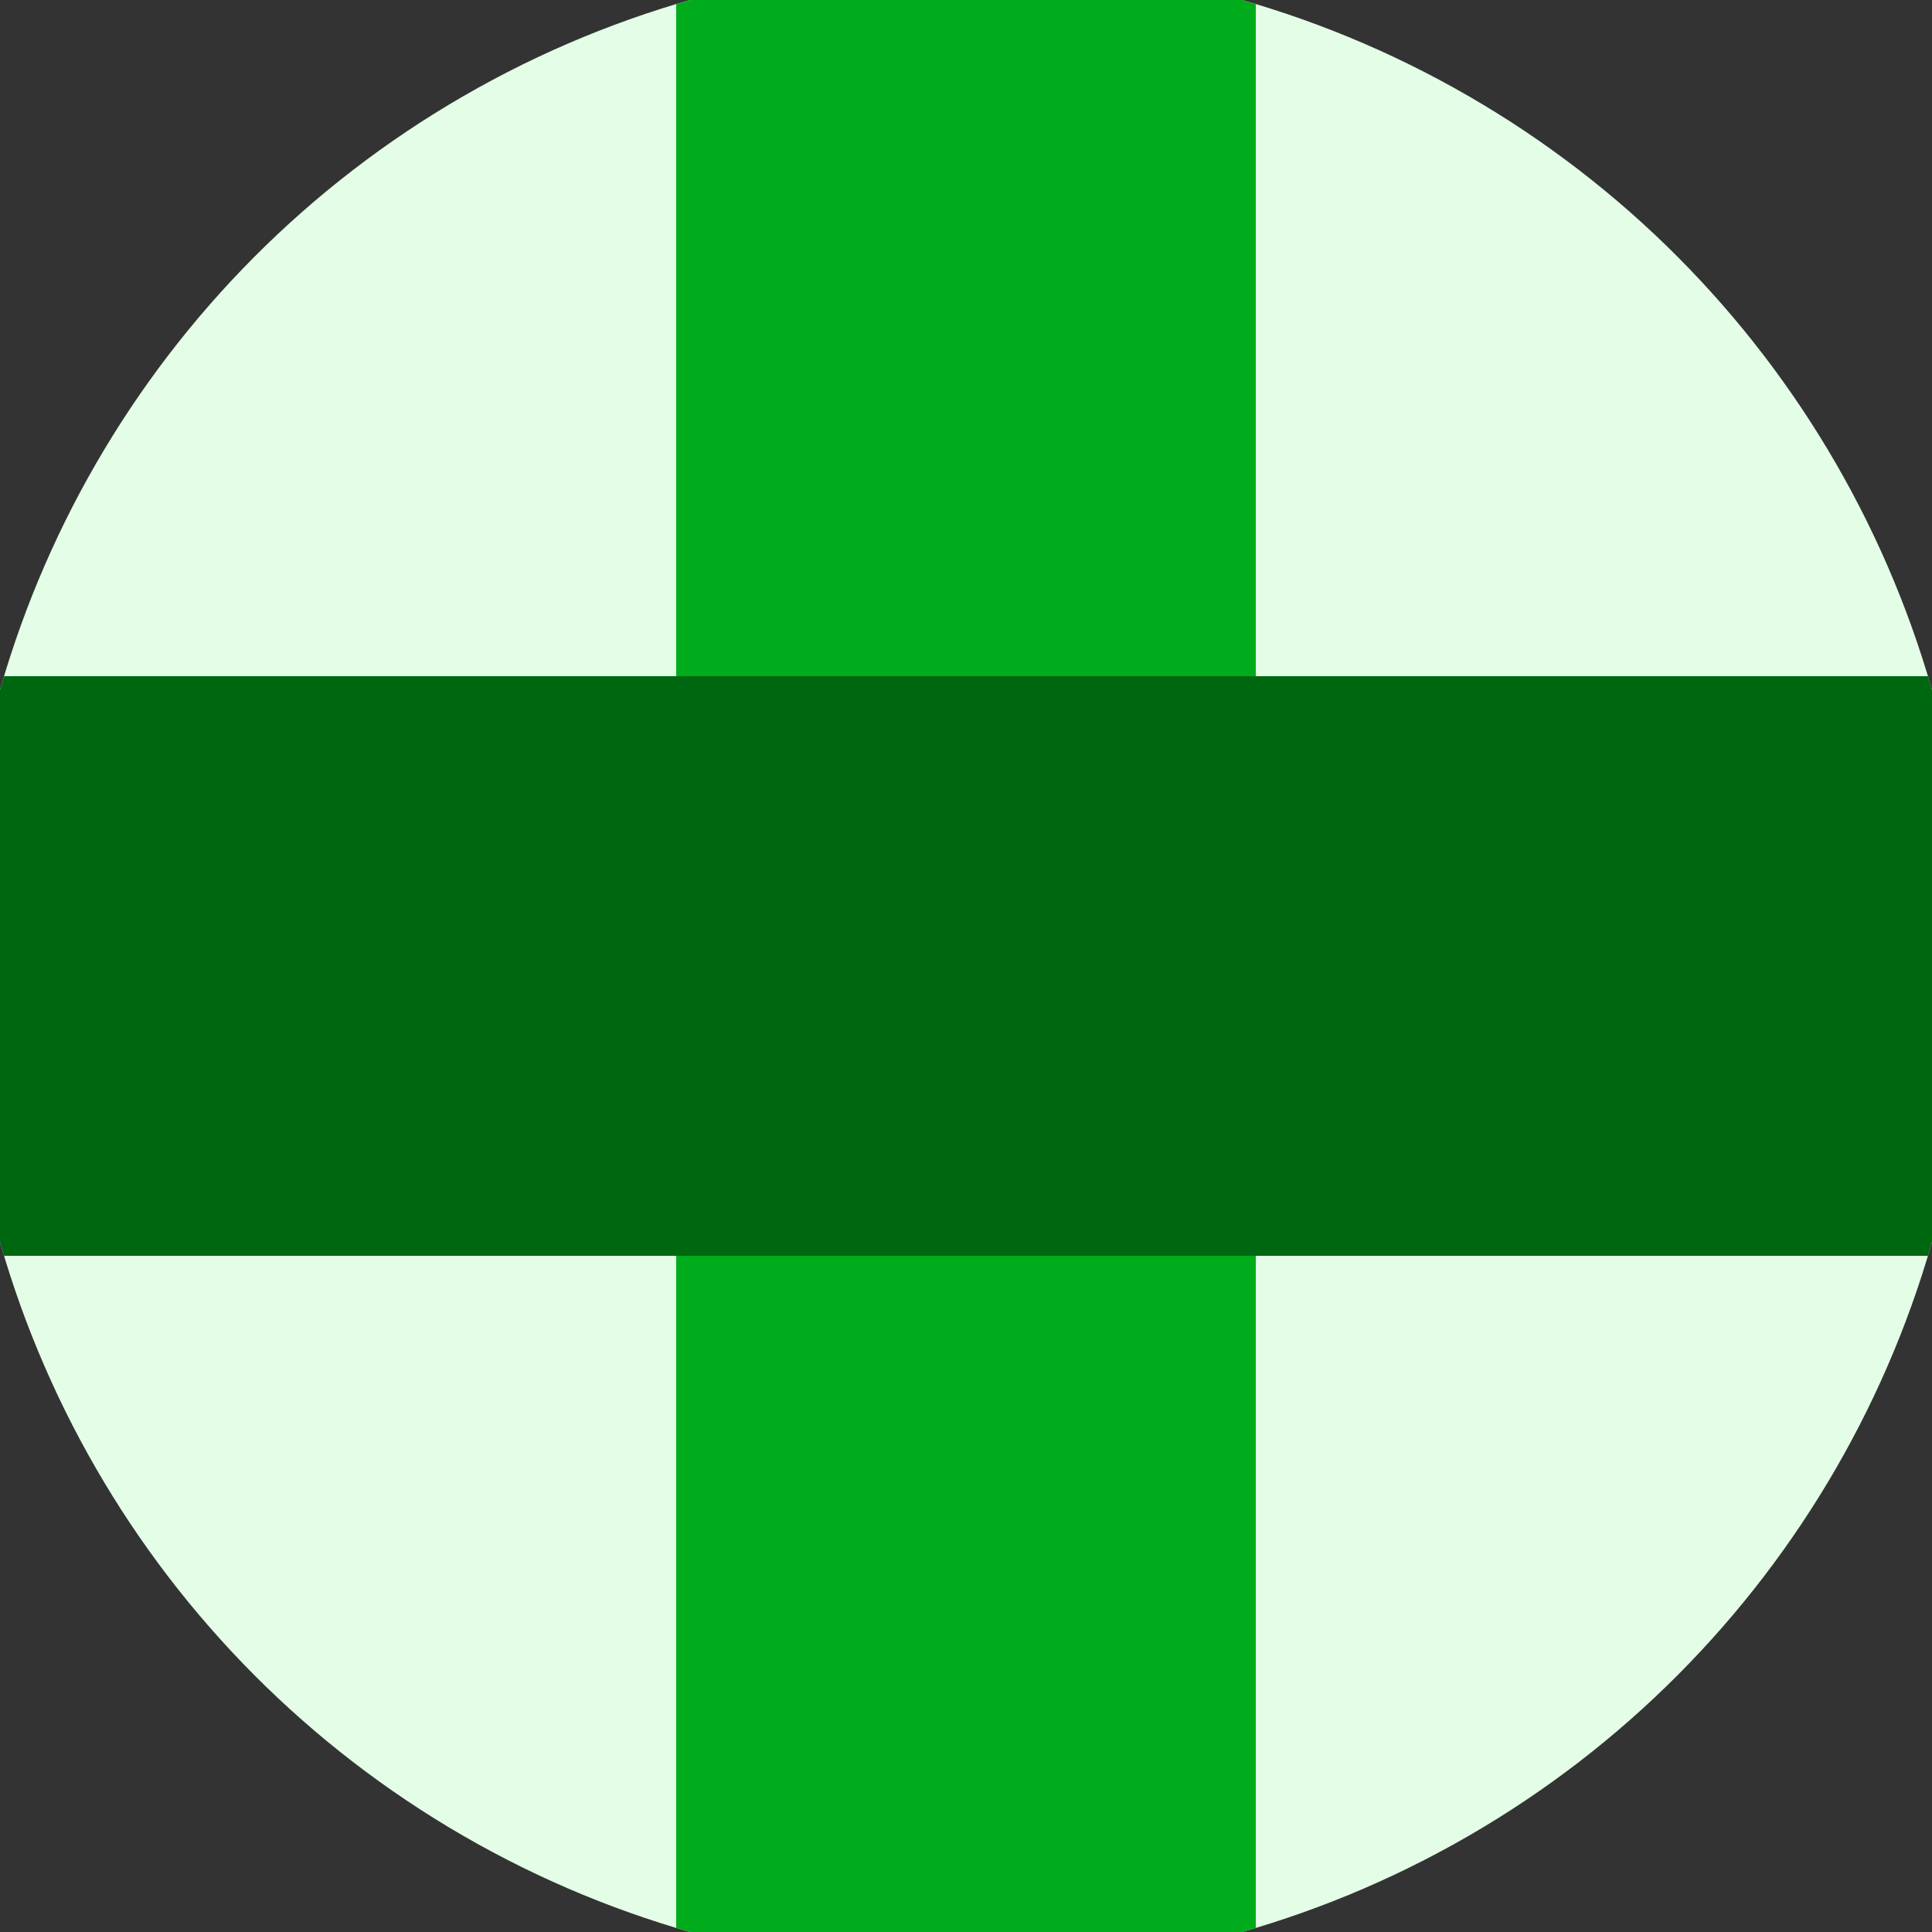 <svg xmlns="http://www.w3.org/2000/svg" width="128" height="128" viewBox="0 0 100 100" shape-rendering="geometricPrecision">
                            <rect x="0" y="0" width="100" height="100" fill="#333333" stroke="none"/>
                            <defs>
                                <clipPath id="clip">
                                    <circle cx="50" cy="50" r="52" />
                                    <!--<rect x="0" y="0" width="100" height="100"/>-->
                                </clipPath>
                            </defs>
                            <g transform="rotate(0 50 50)">
                            <rect x="0" y="0" width="100" height="100" fill="#e3fde6" clip-path="url(#clip)"/><path d="M 35 0 H 65 V 100 H 35 Z" fill="#00ac1c" clip-path="url(#clip)"/><path d="M 0 35 H 100 V 65 H 0 Z" fill="#006711" clip-path="url(#clip)"/></g></svg>